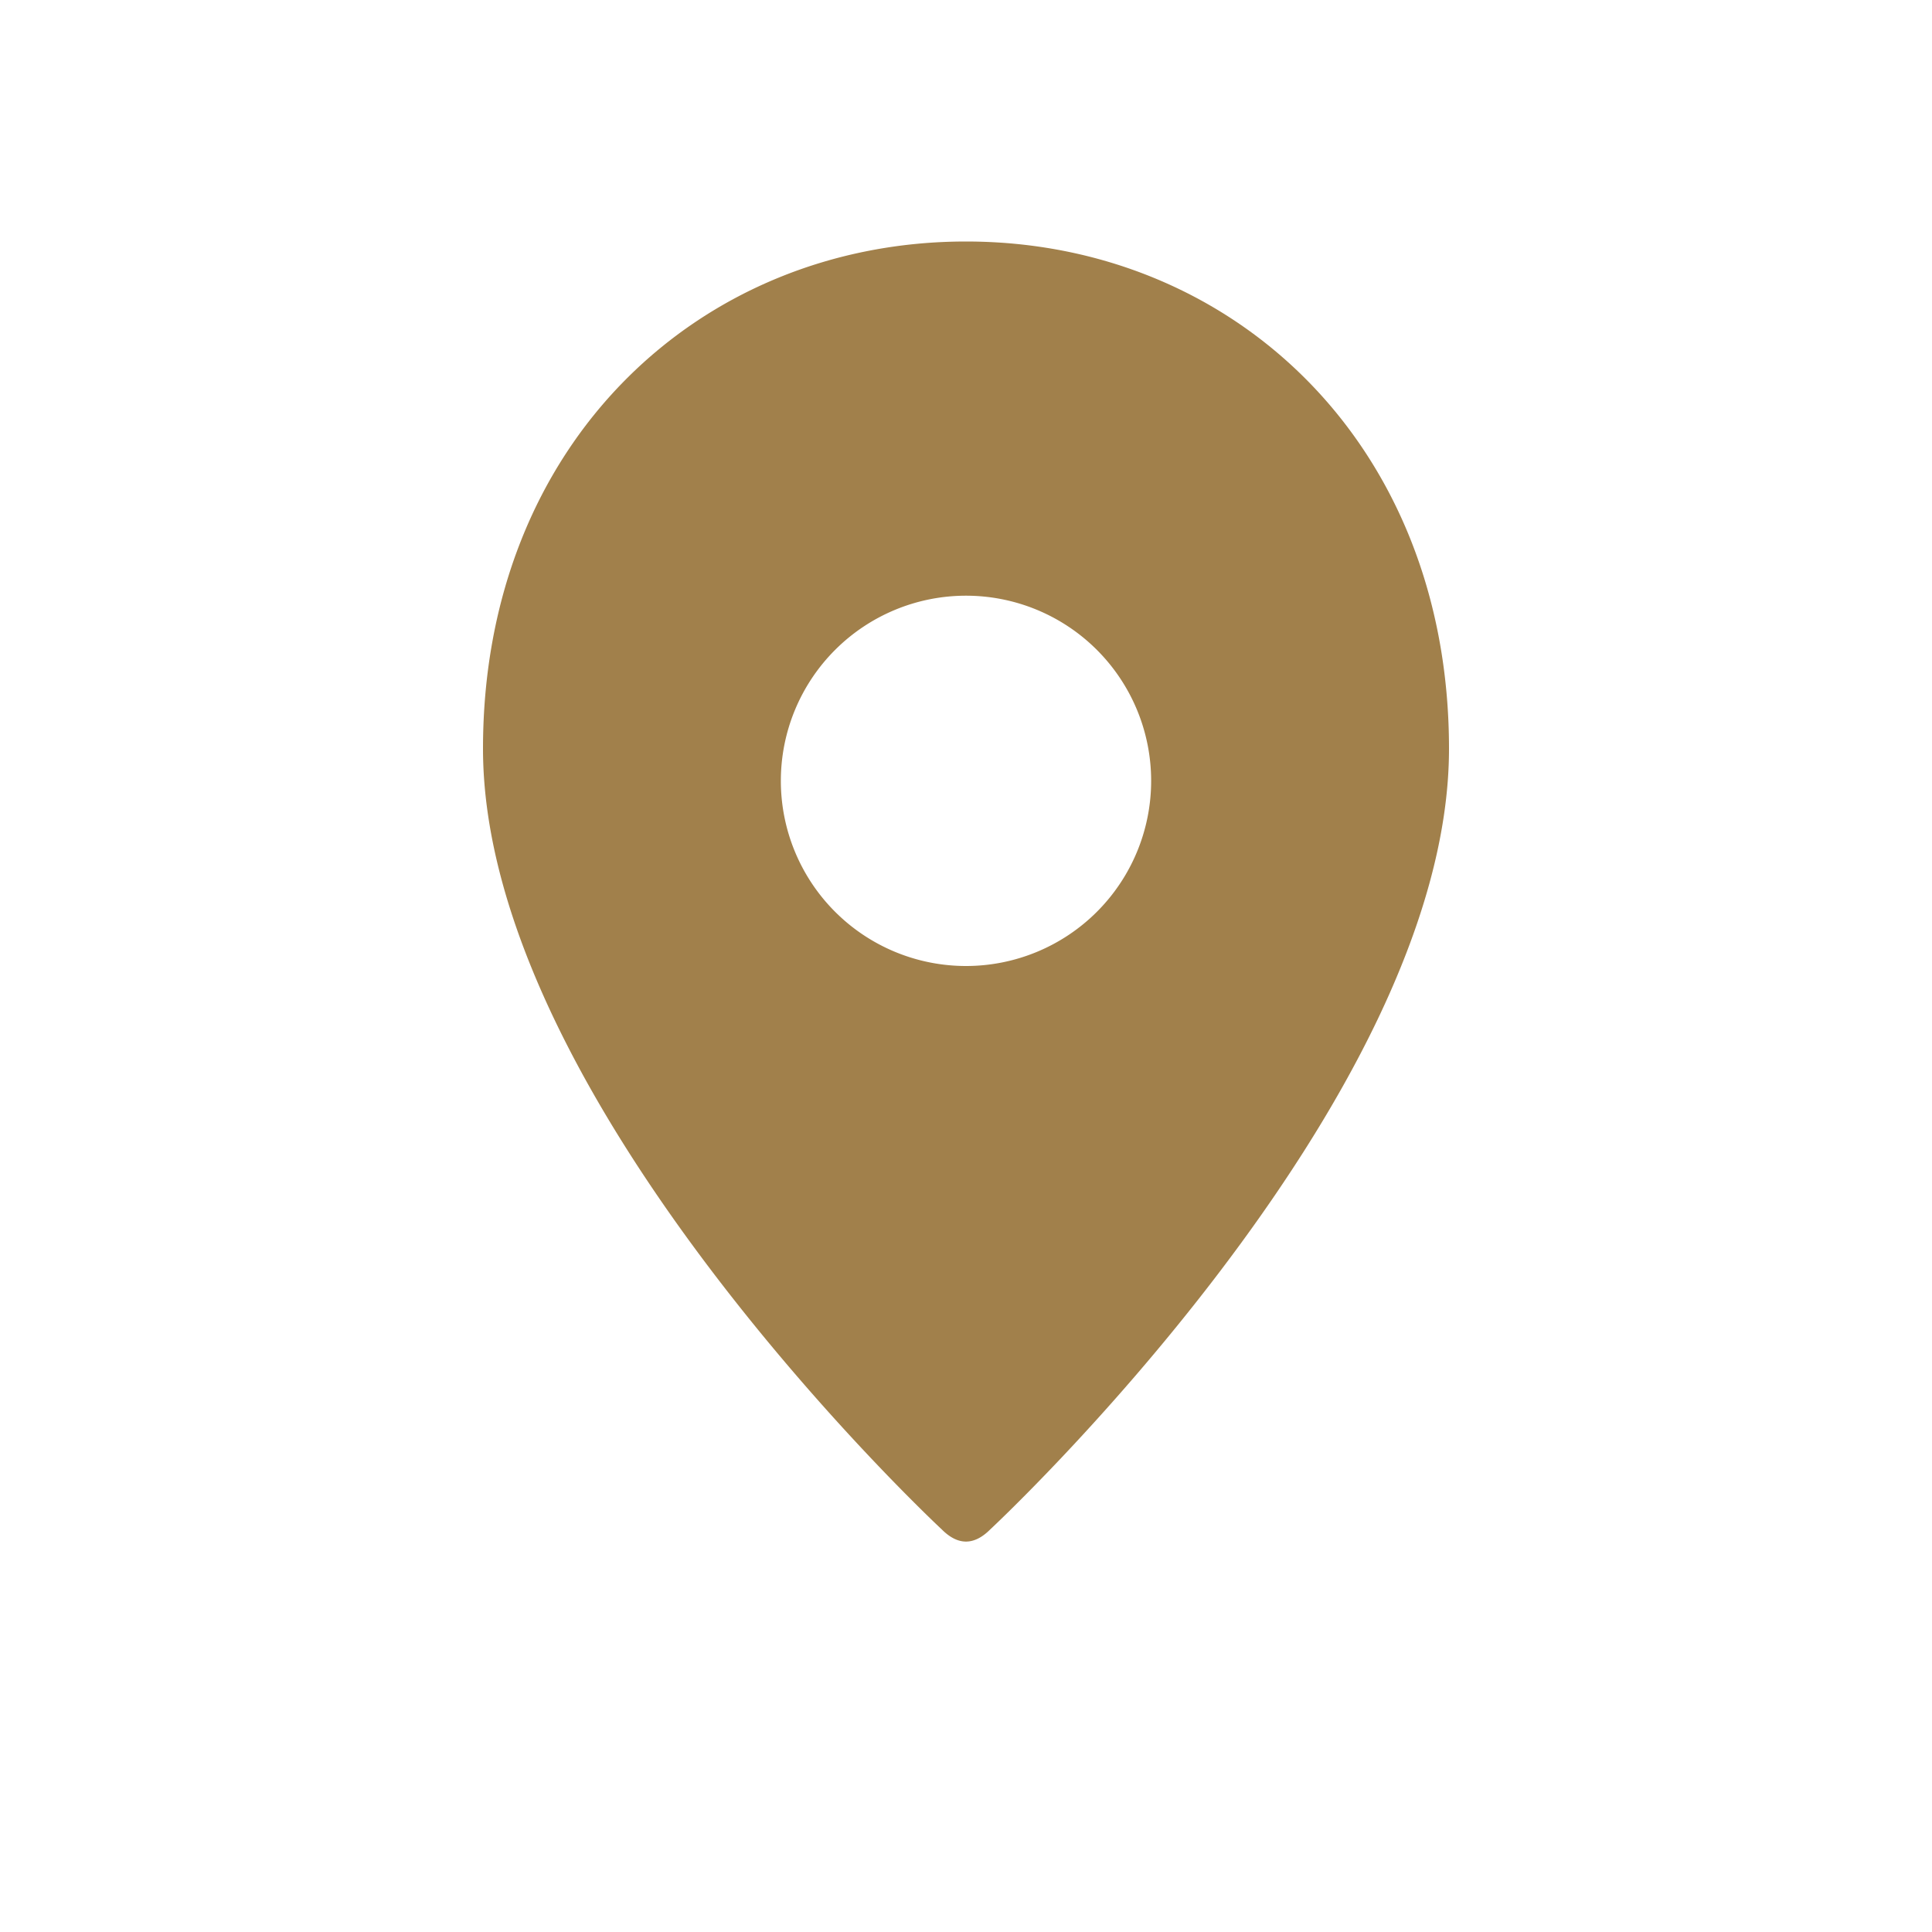 <?xml version="1.0" encoding="UTF-8"?>
<svg xmlns="http://www.w3.org/2000/svg" width="24" height="24" viewBox="0 0 24 24"><path fill="#A1804B" d="M12 3c-3.3 0-6 2.5-6 6.3 0 4.4 5.7 9.7 5.7 9.7.2.2.4.2.6 0 0 0 5.7-5.3 5.7-9.7C18 5.5 15.3 3 12 3zm0 9a2.3 2.3 0 110-4.6 2.3 2.3 0 010 4.6z"/></svg>